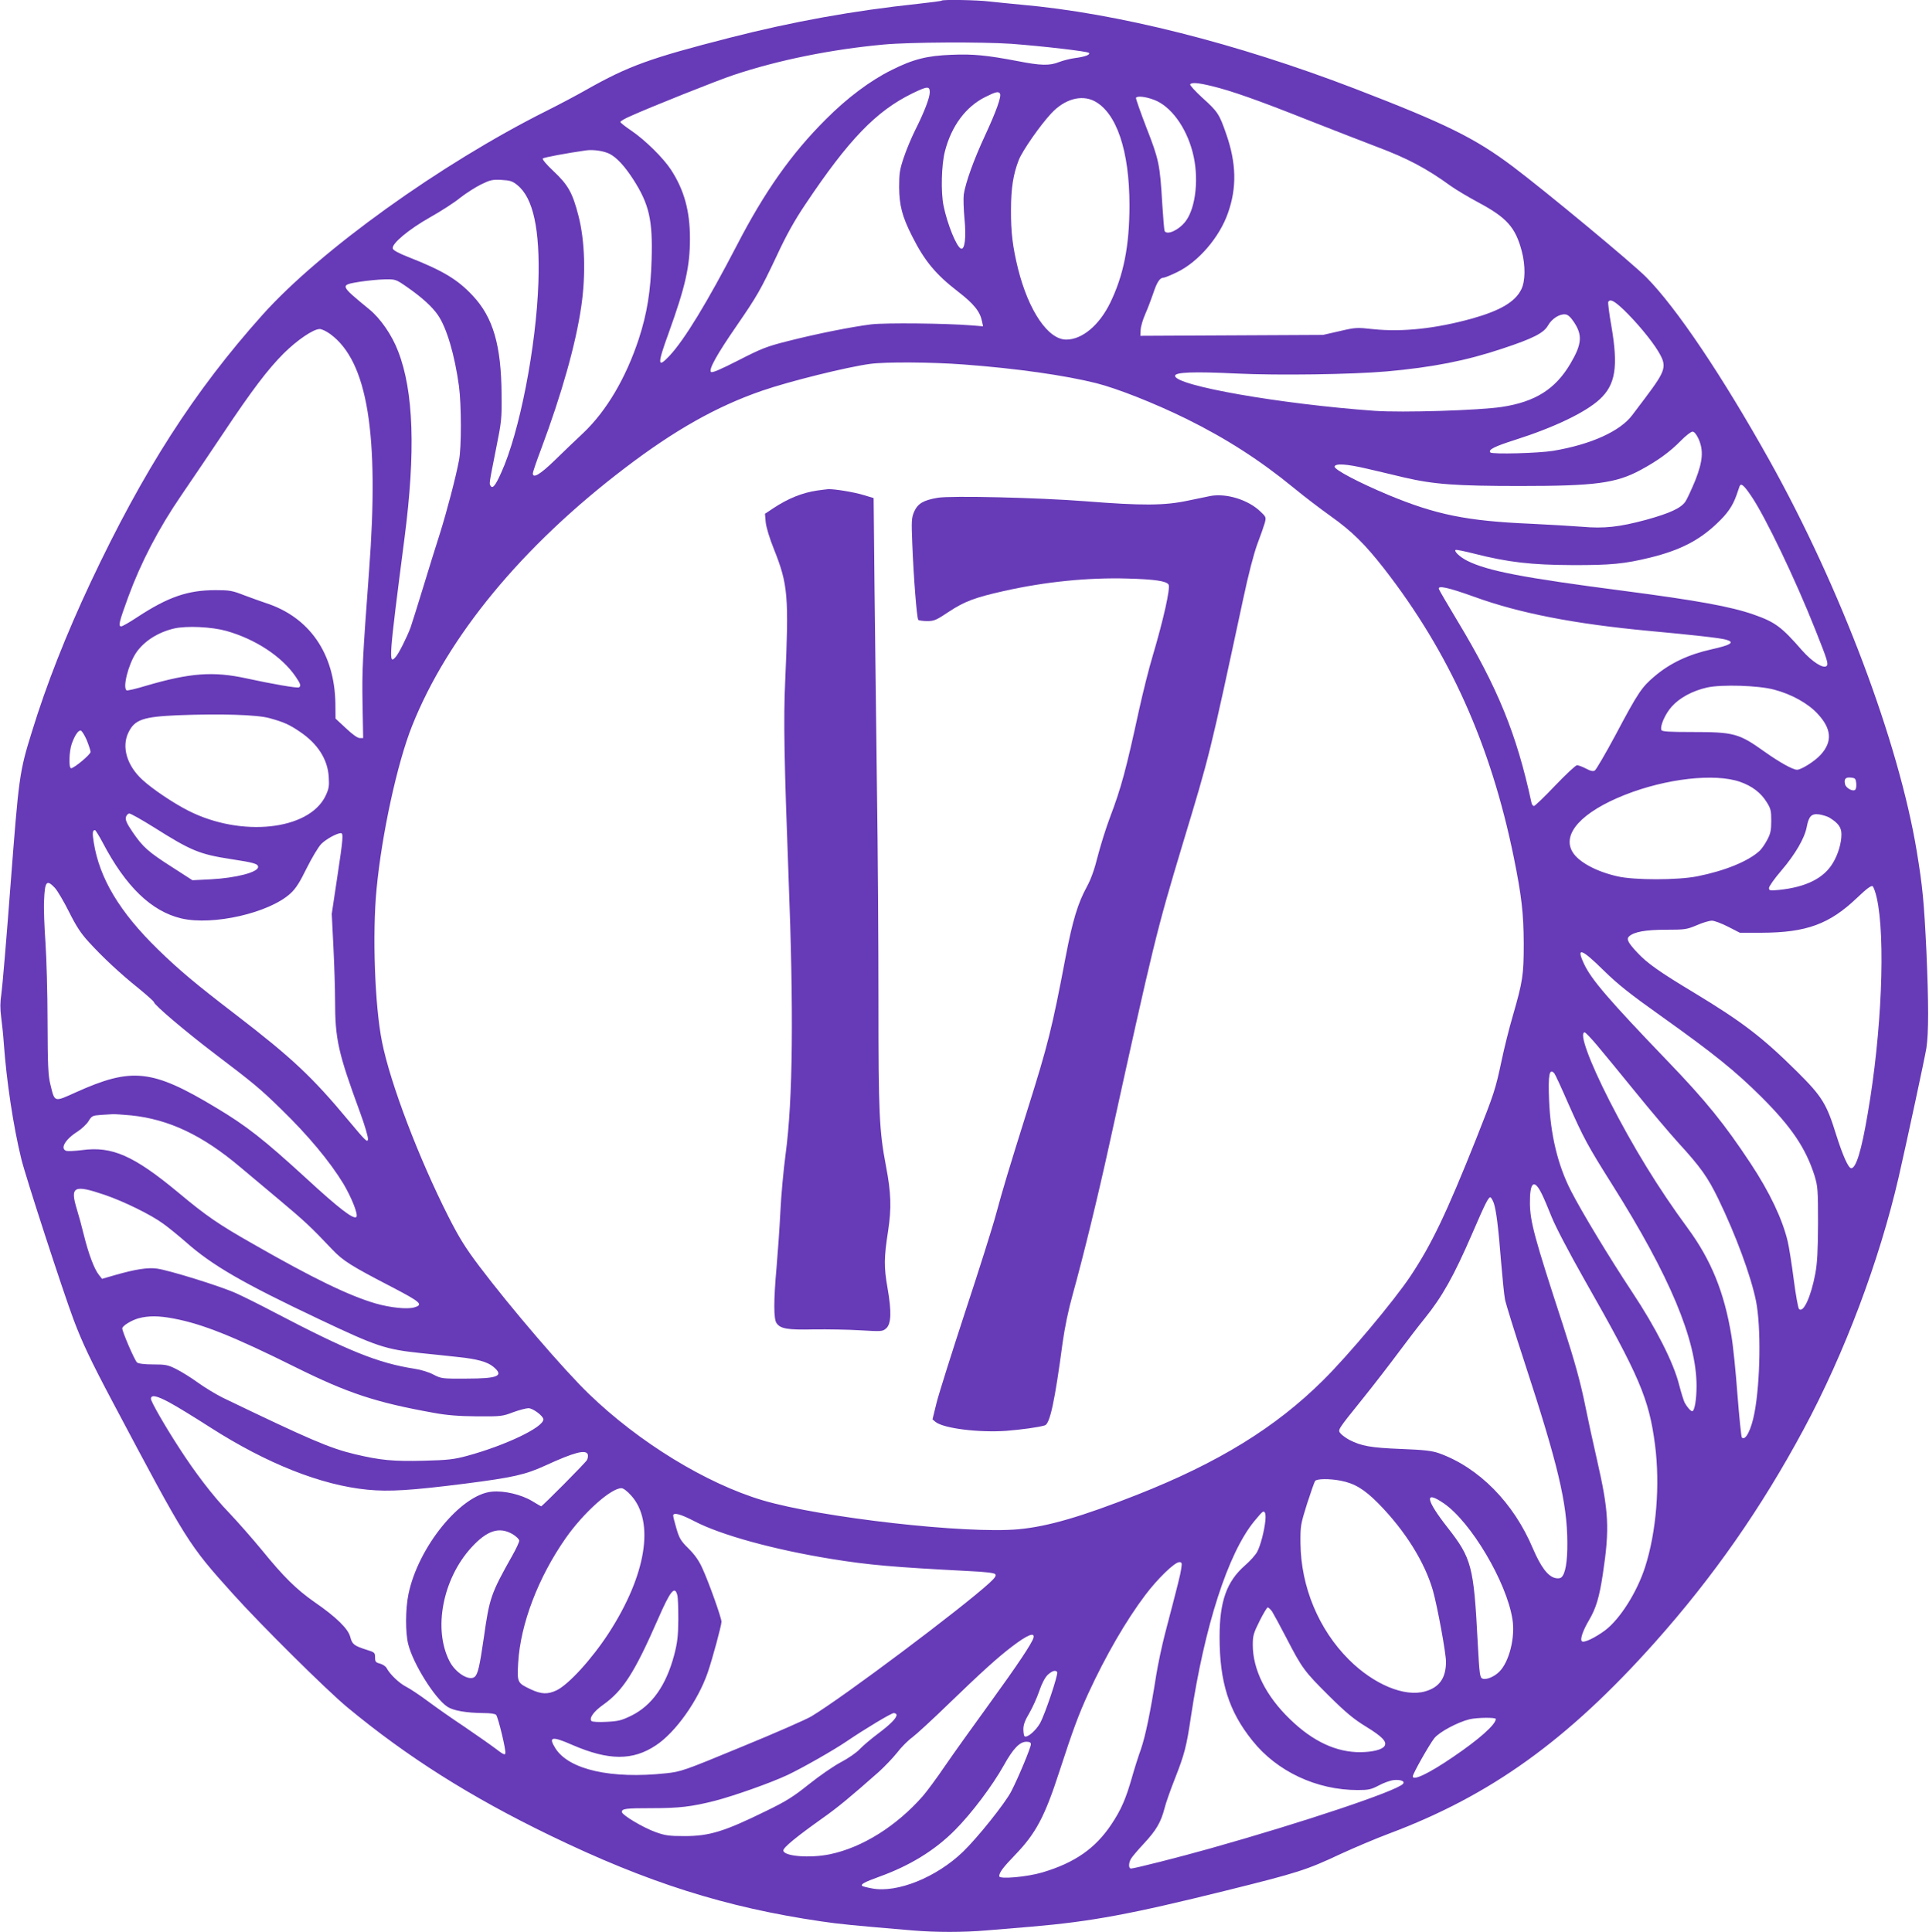 <?xml version="1.0" standalone="no"?>
<!DOCTYPE svg PUBLIC "-//W3C//DTD SVG 20010904//EN"
 "http://www.w3.org/TR/2001/REC-SVG-20010904/DTD/svg10.dtd">
<svg version="1.0" xmlns="http://www.w3.org/2000/svg"
 width="1278pt" height="1280pt" viewBox="0 0 1278 1280"
 preserveAspectRatio="xMidYMid meet">
<g transform="translate(0,1280) scale(0.1,-0.1)"
fill="#673ab7" stroke="none">
<path d="M6239 12796 c-2 -3 -72 -12 -154 -21 -433 -46 -831 -118 -1250 -225
-531 -136 -671 -187 -951 -345 -61 -35 -180 -98 -264 -140 -701 -351 -1497
-923 -1880 -1350 -453 -506 -790 -1031 -1140 -1774 -161 -343 -292 -674 -389
-990 -83 -267 -86 -294 -141 -1011 -27 -360 -55 -687 -61 -726 -8 -53 -9 -94
-1 -155 6 -46 14 -122 17 -169 18 -252 63 -552 116 -768 27 -113 276 -878 347
-1067 55 -146 112 -268 259 -545 493 -930 500 -941 796 -1270 185 -206 617
-634 756 -750 397 -329 815 -594 1346 -851 644 -312 1161 -476 1795 -569 122
-18 203 -26 605 -60 153 -13 337 -13 490 0 66 6 201 17 300 25 395 34 655 82
1288 239 479 119 532 136 760 243 89 41 233 102 321 135 672 252 1181 618
1757 1263 390 437 708 893 988 1414 270 501 502 1117 630 1671 60 264 171 780
184 857 15 99 15 295 0 639 -16 331 -25 427 -64 664 -120 724 -505 1746 -976
2590 -313 560 -616 1011 -816 1213 -93 94 -661 565 -882 732 -254 191 -445
285 -1050 518 -787 302 -1574 500 -2210 556 -71 7 -166 16 -209 21 -80 10
-309 14 -317 6z m459 -286 c212 -16 505 -50 516 -60 12 -12 -24 -26 -94 -35
-30 -4 -77 -16 -103 -26 -63 -25 -121 -24 -274 6 -204 39 -297 48 -438 42
-163 -6 -255 -29 -400 -102 -139 -69 -293 -184 -434 -326 -227 -226 -405 -478
-589 -834 -197 -379 -347 -626 -447 -733 -80 -85 -81 -57 -6 149 112 311 142
442 142 629 0 182 -38 321 -126 456 -51 78 -172 197 -262 258 -40 27 -73 53
-73 58 0 5 30 23 68 39 125 57 576 237 682 272 296 99 648 170 995 202 175 16
648 18 843 5z m1329 -280 c129 -31 303 -92 643 -227 173 -68 376 -147 450
-175 203 -76 330 -143 490 -259 36 -26 119 -75 184 -110 189 -101 246 -165
288 -323 25 -96 24 -198 -3 -253 -40 -82 -137 -140 -324 -193 -241 -67 -462
-91 -656 -71 -109 12 -118 12 -224 -13 l-110 -25 -605 -3 -605 -3 2 40 c1 22
15 69 31 105 16 36 39 97 52 135 24 74 44 105 68 105 8 0 48 16 89 36 142 68
283 232 339 394 59 167 55 330 -12 522 -46 133 -56 148 -159 241 -47 43 -83
83 -80 88 9 14 52 11 142 -11z m-1867 -41 c0 -36 -36 -131 -97 -252 -24 -48
-58 -129 -75 -180 -27 -80 -31 -105 -31 -197 1 -121 20 -195 86 -325 82 -163
155 -252 304 -367 105 -81 146 -132 159 -197 l7 -33 -74 6 c-175 14 -570 18
-666 7 -129 -16 -361 -62 -553 -111 -139 -35 -173 -48 -327 -127 -124 -63
-175 -85 -183 -77 -16 16 41 118 168 302 139 202 160 239 268 467 63 136 117
233 189 340 288 431 470 619 709 736 99 48 116 50 116 8z m465 -9 c11 -18 -24
-116 -99 -278 -75 -161 -129 -312 -141 -391 -3 -25 -1 -97 5 -161 12 -123 2
-206 -23 -197 -29 9 -91 162 -116 285 -18 89 -14 268 9 358 43 169 139 298
269 362 68 34 86 38 96 22z m1020 -41 c110 -41 212 -178 256 -346 44 -164 23
-368 -46 -459 -44 -58 -122 -94 -139 -65 -3 5 -10 87 -16 183 -15 258 -22 291
-105 503 -40 104 -71 193 -69 197 9 14 62 8 119 -13z m-396 -8 c148 -76 234
-329 234 -691 0 -270 -39 -464 -128 -647 -73 -149 -186 -243 -291 -243 -120 0
-249 190 -319 468 -36 146 -48 243 -47 392 0 143 15 237 52 331 25 62 141 229
215 308 87 94 198 125 284 82z m-3209 -351 c47 -25 98 -80 155 -168 106 -165
130 -270 122 -532 -6 -209 -30 -357 -85 -526 -85 -258 -214 -477 -368 -623
-49 -46 -135 -128 -191 -183 -96 -93 -143 -120 -143 -84 0 8 24 79 54 158 138
369 231 699 267 948 31 211 24 437 -19 602 -39 151 -68 203 -166 295 -46 43
-75 78 -70 83 7 7 156 35 289 54 48 6 116 -4 155 -24z m-613 -206 c106 -85
151 -294 140 -644 -14 -425 -125 -997 -247 -1263 -37 -83 -56 -107 -69 -87
-11 16 -12 7 36 250 35 173 38 196 36 355 -2 327 -56 513 -192 657 -99 106
-197 165 -421 253 -69 27 -106 47 -108 59 -7 32 107 127 247 206 73 41 163 99
199 129 37 29 99 69 137 88 63 31 77 34 137 31 57 -3 73 -8 105 -34z m-730
-676 c98 -68 166 -130 204 -185 59 -85 112 -267 140 -473 16 -122 17 -406 0
-490 -22 -116 -79 -332 -125 -480 -26 -80 -76 -242 -112 -360 -36 -118 -74
-239 -84 -268 -25 -66 -78 -172 -98 -194 -49 -57 -46 -16 58 787 74 570 61
972 -42 1237 -41 108 -117 218 -192 279 -196 161 -196 160 -63 182 50 8 125
15 165 16 73 1 74 1 149 -51z m8060 -150 c84 -81 184 -201 228 -274 61 -101
54 -125 -84 -309 -33 -44 -72 -95 -86 -114 -80 -108 -274 -196 -525 -238 -98
-16 -402 -24 -416 -11 -17 18 27 40 162 83 261 83 467 182 562 269 105 97 124
215 78 484 -15 84 -24 157 -21 162 13 21 39 7 102 -52z m-330 -81 c58 -87 54
-146 -22 -275 -99 -169 -232 -254 -454 -288 -151 -23 -659 -39 -844 -26 -625
45 -1322 167 -1322 232 0 24 122 29 410 15 275 -13 760 -6 990 14 304 27 529
71 768 151 206 68 275 104 303 154 25 44 76 77 114 73 17 -1 35 -17 57 -50z
m-8238 -81 c246 -181 325 -659 256 -1571 -43 -581 -47 -657 -43 -877 l4 -228
-23 0 c-14 0 -48 24 -91 65 l-69 64 -1 102 c-6 331 -173 571 -462 664 -30 10
-94 33 -142 51 -79 31 -97 34 -190 34 -184 0 -314 -45 -517 -178 -51 -34 -100
-62 -108 -62 -21 0 -14 29 47 196 83 226 201 453 349 669 72 105 196 289 277
410 194 291 299 429 404 534 89 88 196 161 238 161 14 0 45 -15 71 -34z m4196
-201 c350 -26 672 -72 879 -124 141 -36 384 -132 596 -236 265 -131 489 -275
712 -458 68 -56 177 -139 243 -186 142 -101 226 -184 353 -346 435 -559 708
-1167 861 -1915 52 -257 65 -371 66 -570 0 -209 -6 -250 -72 -479 -25 -85 -58
-218 -74 -295 -42 -197 -49 -218 -169 -521 -199 -499 -296 -700 -434 -908
-108 -163 -414 -528 -580 -692 -315 -313 -694 -546 -1231 -758 -370 -146 -593
-211 -787 -229 -346 -32 -1309 77 -1696 192 -373 111 -818 383 -1151 705 -166
160 -515 567 -726 846 -91 121 -133 188 -204 328 -196 387 -385 882 -440 1158
-48 237 -65 717 -36 1014 35 365 137 833 235 1079 236 593 729 1191 1410 1709
329 251 607 408 908 512 182 63 566 158 717 178 102 14 410 12 620 -4z m4868
-492 c34 -77 29 -147 -21 -275 -24 -58 -53 -121 -65 -140 -29 -44 -102 -78
-261 -122 -178 -48 -279 -59 -425 -46 -64 5 -217 14 -341 20 -422 18 -627 60
-940 190 -196 82 -362 169 -358 189 5 22 81 17 213 -14 55 -13 168 -39 250
-59 194 -45 341 -56 766 -56 496 0 635 18 798 106 113 61 193 119 266 193 33
34 68 61 78 61 12 0 25 -16 40 -47z m349 -379 c93 -136 293 -553 426 -889 78
-196 87 -224 74 -237 -21 -21 -96 27 -163 103 -137 157 -178 187 -320 237
-151 53 -371 93 -859 157 -670 87 -905 132 -1040 200 -47 24 -87 61 -77 71 3
4 60 -8 127 -25 220 -56 376 -74 645 -75 256 -1 348 8 519 50 195 48 322 113
438 223 73 68 107 118 133 191 8 25 18 51 20 58 9 24 29 7 77 -64z m-1835
-668 c299 -109 666 -180 1158 -226 292 -27 472 -47 510 -58 61 -17 35 -35 -95
-64 -153 -34 -274 -91 -376 -177 -87 -73 -111 -108 -261 -391 -66 -123 -128
-229 -137 -235 -12 -7 -27 -4 -59 13 -23 12 -50 22 -59 22 -9 0 -74 -61 -145
-135 -70 -74 -134 -135 -140 -135 -7 0 -15 10 -17 23 -98 454 -223 761 -493
1208 -63 105 -117 197 -120 206 -10 27 64 10 234 -51z m-8268 -226 c192 -54
368 -169 459 -302 33 -48 38 -63 23 -72 -10 -7 -182 23 -351 60 -218 47 -371
36 -664 -50 -65 -20 -123 -33 -127 -30 -28 17 11 171 62 248 52 77 145 137
253 162 82 19 248 11 345 -16z m10254 -389 c116 -30 227 -92 290 -161 92 -99
98 -184 20 -270 -37 -42 -129 -100 -157 -100 -28 0 -116 49 -216 120 -171 122
-202 130 -486 130 -144 0 -193 3 -197 13 -10 27 25 107 69 156 52 58 137 104
234 126 95 21 339 14 443 -14z m-9968 -189 c95 -26 133 -43 203 -91 117 -79
183 -182 190 -298 4 -64 1 -79 -22 -128 -111 -226 -557 -274 -907 -97 -97 49
-238 143 -305 205 -103 94 -140 218 -93 314 41 85 97 104 324 114 285 11 528
4 610 -19z m-1211 -144 c14 -35 26 -71 26 -80 0 -17 -109 -108 -129 -108 -17
0 -13 111 4 161 20 56 42 89 59 89 7 0 25 -28 40 -62z m10954 -278 c80 -28
138 -72 177 -135 27 -43 30 -57 30 -124 0 -62 -5 -85 -27 -126 -14 -27 -37
-60 -50 -72 -74 -69 -231 -133 -413 -169 -130 -26 -420 -26 -530 0 -141 32
-256 95 -296 160 -73 120 59 266 347 380 274 108 594 144 762 86z m770 -9 c2
-18 -1 -38 -6 -43 -15 -15 -61 9 -68 36 -8 35 3 48 39 44 28 -3 32 -7 35 -37z
m-11279 -292 c247 -156 303 -179 511 -211 151 -23 180 -31 180 -52 0 -35 -145
-73 -315 -82 l-120 -6 -135 87 c-157 100 -194 133 -262 233 -38 56 -48 79 -44
98 4 13 14 24 23 24 9 0 82 -41 162 -91z m11101 64 c60 -37 80 -65 80 -112 0
-56 -22 -131 -55 -186 -60 -103 -177 -162 -357 -181 -63 -6 -68 -5 -68 13 0
10 36 62 81 114 93 109 155 215 169 290 14 73 32 90 84 83 23 -4 52 -13 66
-21z m-11440 -165 c153 -292 323 -456 521 -503 210 -49 583 36 724 166 35 32
61 73 107 167 35 70 77 140 96 160 33 33 103 71 130 72 18 0 16 -31 -24 -295
l-36 -240 11 -220 c6 -121 11 -279 11 -352 0 -259 20 -347 165 -742 31 -84 55
-165 53 -180 -3 -23 -17 -9 -128 124 -241 290 -377 417 -745 700 -274 210
-378 298 -519 435 -253 247 -387 470 -425 709 -10 62 -8 81 8 81 4 0 27 -37
51 -82z m-316 -301 c17 -19 59 -90 93 -158 48 -96 78 -142 130 -199 95 -104
210 -211 331 -308 56 -46 102 -87 102 -92 0 -17 210 -195 402 -341 253 -192
299 -229 442 -369 178 -173 320 -344 410 -491 56 -94 101 -208 87 -222 -18
-18 -114 55 -331 255 -284 260 -396 348 -600 470 -422 254 -556 268 -927 101
-146 -66 -140 -68 -169 51 -15 60 -18 123 -19 416 0 190 -7 427 -14 528 -7
101 -12 225 -9 275 5 129 17 142 72 84z m12070 -66 c59 -261 33 -895 -60
-1430 -41 -243 -77 -361 -109 -361 -19 0 -56 83 -100 222 -63 204 -93 253
-257 416 -233 231 -364 331 -688 527 -223 134 -308 194 -372 263 -61 65 -74
90 -56 107 32 31 111 45 245 45 127 0 138 2 205 30 38 17 83 30 100 30 16 0
64 -18 107 -40 l78 -40 144 0 c297 1 450 57 633 232 64 61 94 83 103 76 6 -5
19 -40 27 -77z m-1810 -480 c97 -95 173 -155 381 -303 351 -250 493 -365 666
-537 200 -200 293 -339 351 -521 21 -70 23 -91 23 -315 -1 -185 -5 -261 -18
-333 -29 -154 -79 -263 -108 -235 -6 6 -22 94 -35 195 -13 101 -31 215 -40
253 -35 148 -120 326 -244 514 -175 265 -298 417 -552 681 -389 405 -506 541
-554 645 -53 113 -17 101 130 -44z m-42 -498 c41 -49 155 -187 253 -308 98
-121 226 -272 283 -335 151 -165 196 -229 267 -375 116 -240 215 -508 249
-675 34 -169 29 -535 -10 -740 -21 -112 -60 -189 -84 -164 -4 5 -17 133 -29
284 -11 151 -29 327 -40 390 -47 287 -134 502 -291 715 -192 261 -360 535
-516 840 -136 267 -204 455 -165 455 5 0 43 -39 83 -87z m-284 -185 c6 -7 47
-96 91 -197 103 -232 128 -279 293 -541 380 -603 558 -1028 558 -1332 0 -91
-13 -168 -29 -168 -10 0 -35 29 -50 57 -6 12 -23 66 -37 120 -37 147 -155 378
-311 613 -145 219 -332 527 -405 670 -87 169 -136 372 -145 601 -7 169 2 216
35 177z m-9429 -278 c250 -26 472 -131 722 -342 48 -40 164 -138 260 -218 167
-140 209 -179 349 -327 73 -77 124 -109 396 -250 192 -100 211 -117 149 -135
-45 -14 -160 -2 -257 26 -177 52 -413 166 -811 394 -232 132 -309 185 -496
341 -294 244 -438 308 -637 281 -47 -6 -94 -8 -105 -5 -42 14 -8 75 72 126 28
18 62 49 75 70 22 36 27 38 81 42 32 2 68 4 79 5 12 1 67 -3 123 -8z m9345
-519 c13 -25 42 -94 66 -154 25 -63 114 -233 217 -415 365 -641 428 -788 468
-1095 34 -265 9 -577 -66 -810 -54 -167 -166 -344 -265 -419 -68 -50 -141 -85
-154 -72 -13 13 7 71 49 142 45 77 67 149 90 302 46 305 40 414 -39 760 -27
118 -61 274 -75 345 -33 164 -70 299 -150 546 -189 579 -218 684 -219 809 -1
139 28 162 78 61z m-9519 -8 c128 -44 307 -132 387 -191 35 -25 101 -79 148
-120 177 -157 379 -273 888 -514 380 -180 435 -198 670 -223 81 -8 192 -20
247 -26 126 -13 195 -32 234 -65 72 -60 32 -78 -179 -78 -161 -1 -166 0 -217
26 -29 16 -84 33 -125 39 -244 38 -437 116 -938 378 -85 45 -194 99 -242 121
-102 47 -451 155 -529 165 -62 8 -143 -5 -273 -42 l-90 -26 -22 28 c-30 38
-68 139 -99 265 -14 58 -35 134 -46 169 -46 151 -20 164 186 94z m9202 -55
c16 -49 30 -159 48 -388 9 -107 20 -220 26 -250 6 -30 64 -217 129 -415 221
-675 283 -933 284 -1195 1 -127 -13 -209 -40 -231 -8 -7 -25 -8 -41 -4 -49 12
-95 74 -147 195 -128 304 -358 537 -623 632 -47 16 -96 22 -253 28 -198 8
-260 19 -340 60 -19 10 -44 28 -55 39 -24 28 -30 18 145 236 75 93 181 231
236 305 55 74 133 176 173 225 117 145 192 279 314 560 87 202 109 246 122
242 5 -2 15 -20 22 -39z m-8746 -764 c190 -36 394 -117 808 -323 347 -172 531
-233 916 -302 87 -16 165 -22 285 -23 157 -1 169 0 239 27 41 15 87 27 102 27
30 0 99 -52 99 -74 0 -53 -252 -173 -506 -242 -86 -23 -123 -28 -287 -32 -203
-5 -286 3 -455 43 -168 40 -302 98 -877 375 -44 22 -117 66 -163 99 -45 33
-110 73 -144 90 -55 28 -71 31 -153 31 -58 0 -97 5 -107 13 -15 11 -98 204
-98 226 0 16 61 54 109 67 64 17 134 17 232 -2z m-25 -558 c45 -24 164 -97
265 -162 378 -242 737 -384 1044 -414 144 -14 289 -5 645 40 319 41 400 59
535 121 190 87 266 107 279 73 3 -8 1 -25 -5 -37 -9 -18 -296 -307 -304 -307
-2 0 -28 16 -60 35 -72 43 -185 70 -266 62 -205 -18 -489 -367 -553 -680 -20
-97 -21 -255 -1 -332 33 -130 176 -358 259 -413 39 -26 126 -41 242 -42 45 0
75 -5 81 -12 14 -18 66 -232 61 -254 -2 -14 -15 -8 -68 33 -36 27 -128 91
-204 143 -77 51 -184 126 -239 167 -55 41 -121 85 -147 98 -45 23 -107 82
-129 124 -6 11 -26 24 -44 29 -28 7 -32 13 -32 41 0 31 -3 34 -55 50 -84 27
-96 36 -109 84 -13 55 -93 133 -238 233 -120 84 -205 168 -348 344 -61 74
-160 187 -220 250 -105 109 -224 265 -330 430 -96 148 -185 304 -185 322 0 29
38 22 126 -26z m7755 -516 c93 -18 157 -56 251 -151 178 -181 308 -390 362
-579 30 -108 86 -412 86 -470 0 -107 -43 -169 -137 -196 -137 -40 -342 46
-507 211 -200 200 -317 482 -320 770 -1 116 1 125 43 260 25 77 49 146 54 153
11 15 94 16 168 2z m-4699 -99 c157 -175 99 -528 -149 -911 -111 -171 -265
-340 -345 -379 -59 -28 -101 -27 -173 7 -88 42 -89 44 -82 175 15 257 133 567
317 829 116 165 297 328 367 328 13 0 38 -19 65 -49z m5383 -51 c180 -123 416
-521 455 -767 20 -120 -21 -283 -86 -348 -33 -34 -87 -56 -111 -47 -19 6 -21
24 -33 242 -26 504 -40 556 -200 760 -145 185 -155 249 -25 160z m-1182 -118
c-7 -66 -31 -159 -53 -202 -10 -20 -47 -62 -82 -92 -121 -106 -168 -238 -168
-473 0 -299 61 -493 217 -687 163 -205 426 -328 698 -328 72 0 89 4 139 30 31
17 75 33 99 36 47 5 79 -8 61 -26 -49 -49 -658 -253 -1273 -426 -202 -57 -505
-134 -528 -134 -16 0 -17 34 -1 63 6 12 45 58 86 102 82 88 113 141 137 233 8
34 40 124 70 200 62 158 76 210 105 407 91 603 245 1080 418 1294 25 31 50 59
56 63 17 11 24 -11 19 -60z m-3782 -1 c176 -92 531 -189 909 -250 247 -40 408
-54 908 -80 106 -5 167 -12 175 -20 9 -10 1 -23 -38 -59 -185 -169 -971 -759
-1180 -884 -33 -20 -240 -111 -460 -201 -389 -161 -403 -165 -503 -176 -363
-39 -642 24 -732 165 -49 78 -25 83 112 23 240 -104 400 -105 553 -3 131 86
280 297 344 483 31 90 91 312 91 336 0 26 -84 262 -126 353 -23 52 -51 91 -92
132 -51 50 -61 67 -80 131 -12 41 -22 80 -22 87 0 24 49 11 141 -37z m-1204
-86 c24 -15 43 -33 43 -43 0 -9 -20 -53 -45 -97 -143 -254 -152 -281 -189
-542 -28 -194 -40 -245 -61 -263 -36 -30 -128 27 -167 104 -109 213 -45 544
144 752 105 115 186 141 275 89z m4429 -228 c-6 -41 -18 -89 -109 -437 -19
-74 -45 -196 -57 -270 -39 -248 -71 -401 -101 -489 -17 -47 -44 -132 -60 -189
-40 -140 -71 -212 -135 -308 -106 -160 -243 -256 -459 -320 -102 -30 -285 -46
-285 -25 0 25 25 58 105 141 138 143 197 254 295 557 89 273 126 373 191 515
116 251 250 482 376 649 81 108 195 219 226 219 17 0 19 -5 13 -43z m-3339
-174 c5 -16 7 -89 7 -163 -1 -111 -6 -152 -27 -234 -54 -203 -147 -335 -284
-403 -66 -32 -86 -37 -165 -41 -51 -3 -94 0 -99 5 -18 18 13 63 77 108 132 94
208 213 363 567 82 188 111 224 128 161z m3941 -110 c10 -16 53 -95 95 -176
104 -201 119 -221 282 -383 111 -110 164 -154 244 -203 108 -66 142 -101 124
-129 -15 -24 -77 -40 -158 -41 -160 -2 -317 71 -468 218 -160 154 -247 329
-247 493 0 61 5 78 45 158 25 50 49 90 54 90 5 0 18 -12 29 -27z m-1581 -174
c-10 -37 -105 -179 -297 -444 -104 -143 -234 -325 -289 -405 -54 -80 -121
-170 -147 -200 -175 -199 -400 -340 -614 -385 -133 -28 -310 -14 -310 25 0 20
88 92 267 219 93 66 176 134 367 303 37 34 91 90 119 125 27 36 73 82 101 102
28 21 139 123 246 227 209 202 319 302 415 375 101 77 152 98 142 58z m157
-227 c9 -14 -82 -284 -114 -340 -29 -50 -84 -97 -102 -86 -4 3 -8 24 -8 47 0
30 11 59 39 106 21 36 51 102 66 146 17 51 38 90 56 108 29 27 53 34 63 19z
m-1064 -284 c0 -22 -41 -63 -125 -126 -44 -33 -97 -78 -118 -100 -21 -23 -77
-62 -125 -87 -48 -25 -143 -91 -212 -146 -105 -84 -151 -113 -285 -178 -277
-136 -375 -166 -540 -166 -104 0 -129 4 -193 27 -83 30 -222 113 -222 133 0
22 25 25 203 25 176 0 261 10 414 49 127 33 368 118 481 171 99 47 303 163
390 222 119 81 297 188 313 188 11 0 19 -6 19 -12z m3970 -27 c0 -36 -109
-134 -285 -253 -158 -108 -265 -159 -265 -127 0 17 109 210 143 253 33 41 155
106 233 125 52 12 174 13 174 2z m-3080 -167 c0 -22 -85 -226 -131 -314 -41
-79 -223 -306 -318 -398 -176 -170 -436 -275 -602 -244 -34 6 -64 14 -67 17
-11 11 17 26 111 60 203 73 369 174 503 309 110 110 249 295 324 429 61 110
105 157 150 157 21 0 30 -5 30 -16z"/>
<path d="M5414 9550 c-100 -15 -192 -52 -292 -118 l-54 -36 5 -56 c3 -32 25
-106 55 -180 93 -233 99 -309 74 -875 -12 -250 -6 -541 22 -1285 35 -899 29
-1489 -19 -1845 -14 -104 -30 -278 -35 -385 -5 -107 -17 -271 -25 -365 -20
-223 -20 -344 0 -372 26 -37 73 -45 248 -41 89 1 227 -1 307 -6 137 -8 146 -8
169 11 36 29 39 111 11 270 -24 138 -24 198 4 378 23 151 20 251 -14 428 -45
235 -50 351 -50 1096 0 377 -4 1010 -10 1406 -5 396 -12 991 -16 1322 l-6 603
-63 19 c-63 20 -198 42 -238 40 -12 -1 -45 -5 -73 -9z"/>
<path d="M8020 9514 c-14 -3 -81 -17 -150 -31 -154 -33 -302 -34 -680 -4 -310
24 -888 38 -977 23 -95 -16 -132 -38 -156 -91 -18 -42 -19 -59 -13 -211 9
-228 30 -497 40 -507 4 -4 31 -8 59 -8 47 0 61 7 145 63 102 67 170 93 362
136 276 62 558 90 817 83 179 -5 260 -16 275 -40 13 -22 -33 -229 -105 -472
-25 -82 -66 -247 -92 -365 -85 -391 -117 -510 -191 -705 -25 -66 -61 -180 -80
-253 -23 -93 -46 -157 -74 -208 -59 -108 -94 -223 -140 -464 -90 -474 -117
-581 -252 -1010 -124 -395 -165 -531 -209 -694 -22 -83 -114 -374 -204 -646
-89 -272 -175 -544 -190 -604 l-27 -110 20 -17 c54 -43 286 -72 469 -59 99 8
212 23 255 36 34 10 66 159 118 548 14 100 38 217 67 320 71 256 166 644 243
996 294 1338 311 1408 483 1980 186 615 178 583 403 1630 35 165 71 303 94
365 21 55 43 118 49 139 10 39 10 41 -31 79 -80 76 -223 120 -328 101z"/>
</g>
</svg>
